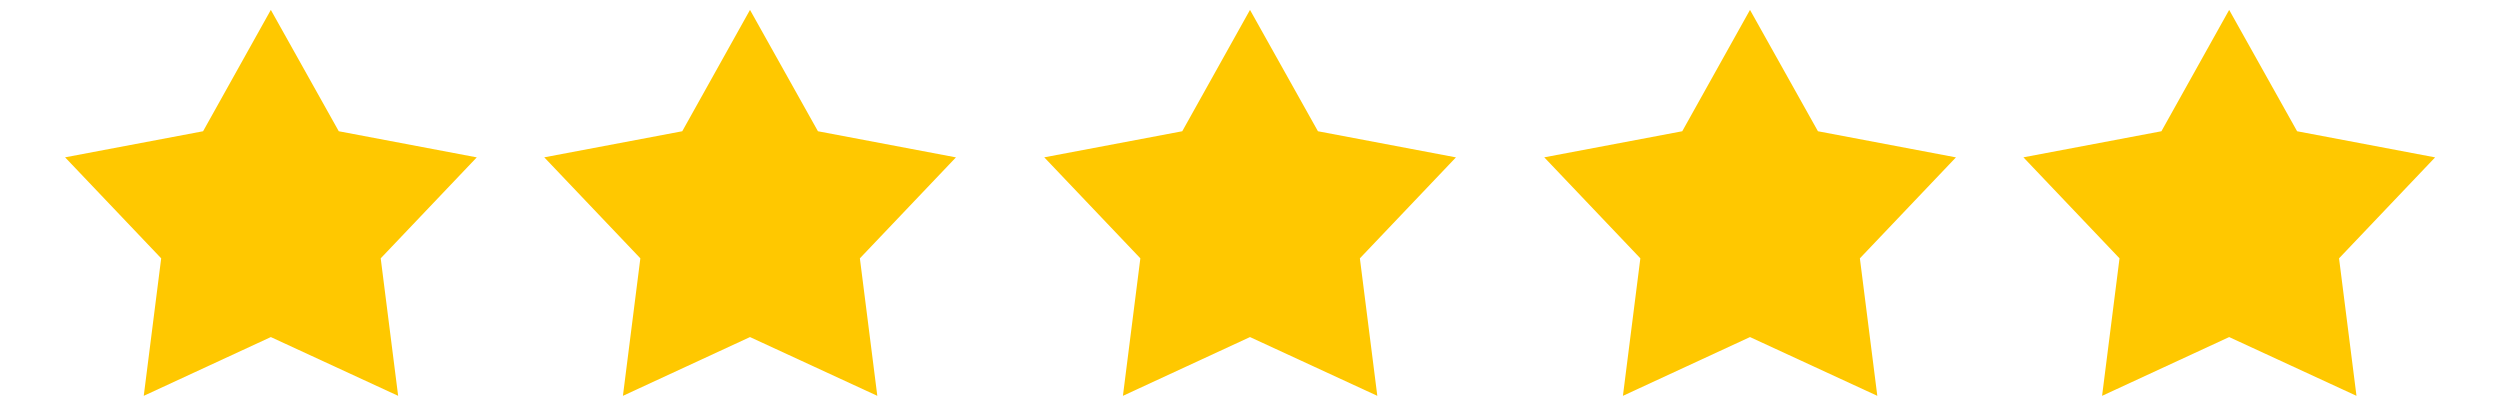 <?xml version="1.0" encoding="UTF-8"?>
<svg xmlns="http://www.w3.org/2000/svg" width="120" height="20" viewBox="0 0 120 20">
  <defs>
    <style>
      .cls-1 {
        fill: #ffc800;
        fill-rule: evenodd;
      }
    </style>
  </defs>
  <path id="_5_Point_Star_1" data-name="5 Point Star 1" class="cls-1" d="M13,0.475L16.261,6.3l6.624,1.254L18.274,12.4,19.111,19,13,16.179,6.9,19l0.837-6.6L3.124,7.552,9.748,6.3,13,0.475"></path>
  <path id="_5_Point_Star_1_copy" data-name="5 Point Star 1 copy" class="cls-1" d="M36,0.475L39.261,6.3l6.624,1.254L41.274,12.4,42.111,19,36,16.179,29.9,19l0.837-6.6L26.124,7.552,32.748,6.3,36,0.475"></path>
  <path id="_5_Point_Star_1_copy_2" data-name="5 Point Star 1 copy 2" class="cls-1" d="M60,0.475L63.261,6.3l6.624,1.254L65.274,12.4,66.111,19,60,16.179,53.9,19l0.837-6.6L50.124,7.552,56.748,6.3,60,0.475"></path>
  <path id="_5_Point_Star_1_copy_3" data-name="5 Point Star 1 copy 3" class="cls-1" d="M84,0.475L87.261,6.3l6.624,1.254L89.274,12.4,90.111,19,84,16.179,77.9,19l0.837-6.6L74.124,7.552,80.748,6.3,84,0.475"></path>
  <path id="_5_Point_Star_1_copy_4" data-name="5 Point Star 1 copy 4" class="cls-1" d="M107,0.475L110.261,6.3l6.624,1.254L112.274,12.4l0.837,6.6L107,16.179,100.9,19l0.837-6.6L97.124,7.552,103.748,6.3,107,0.475"></path>
</svg>
